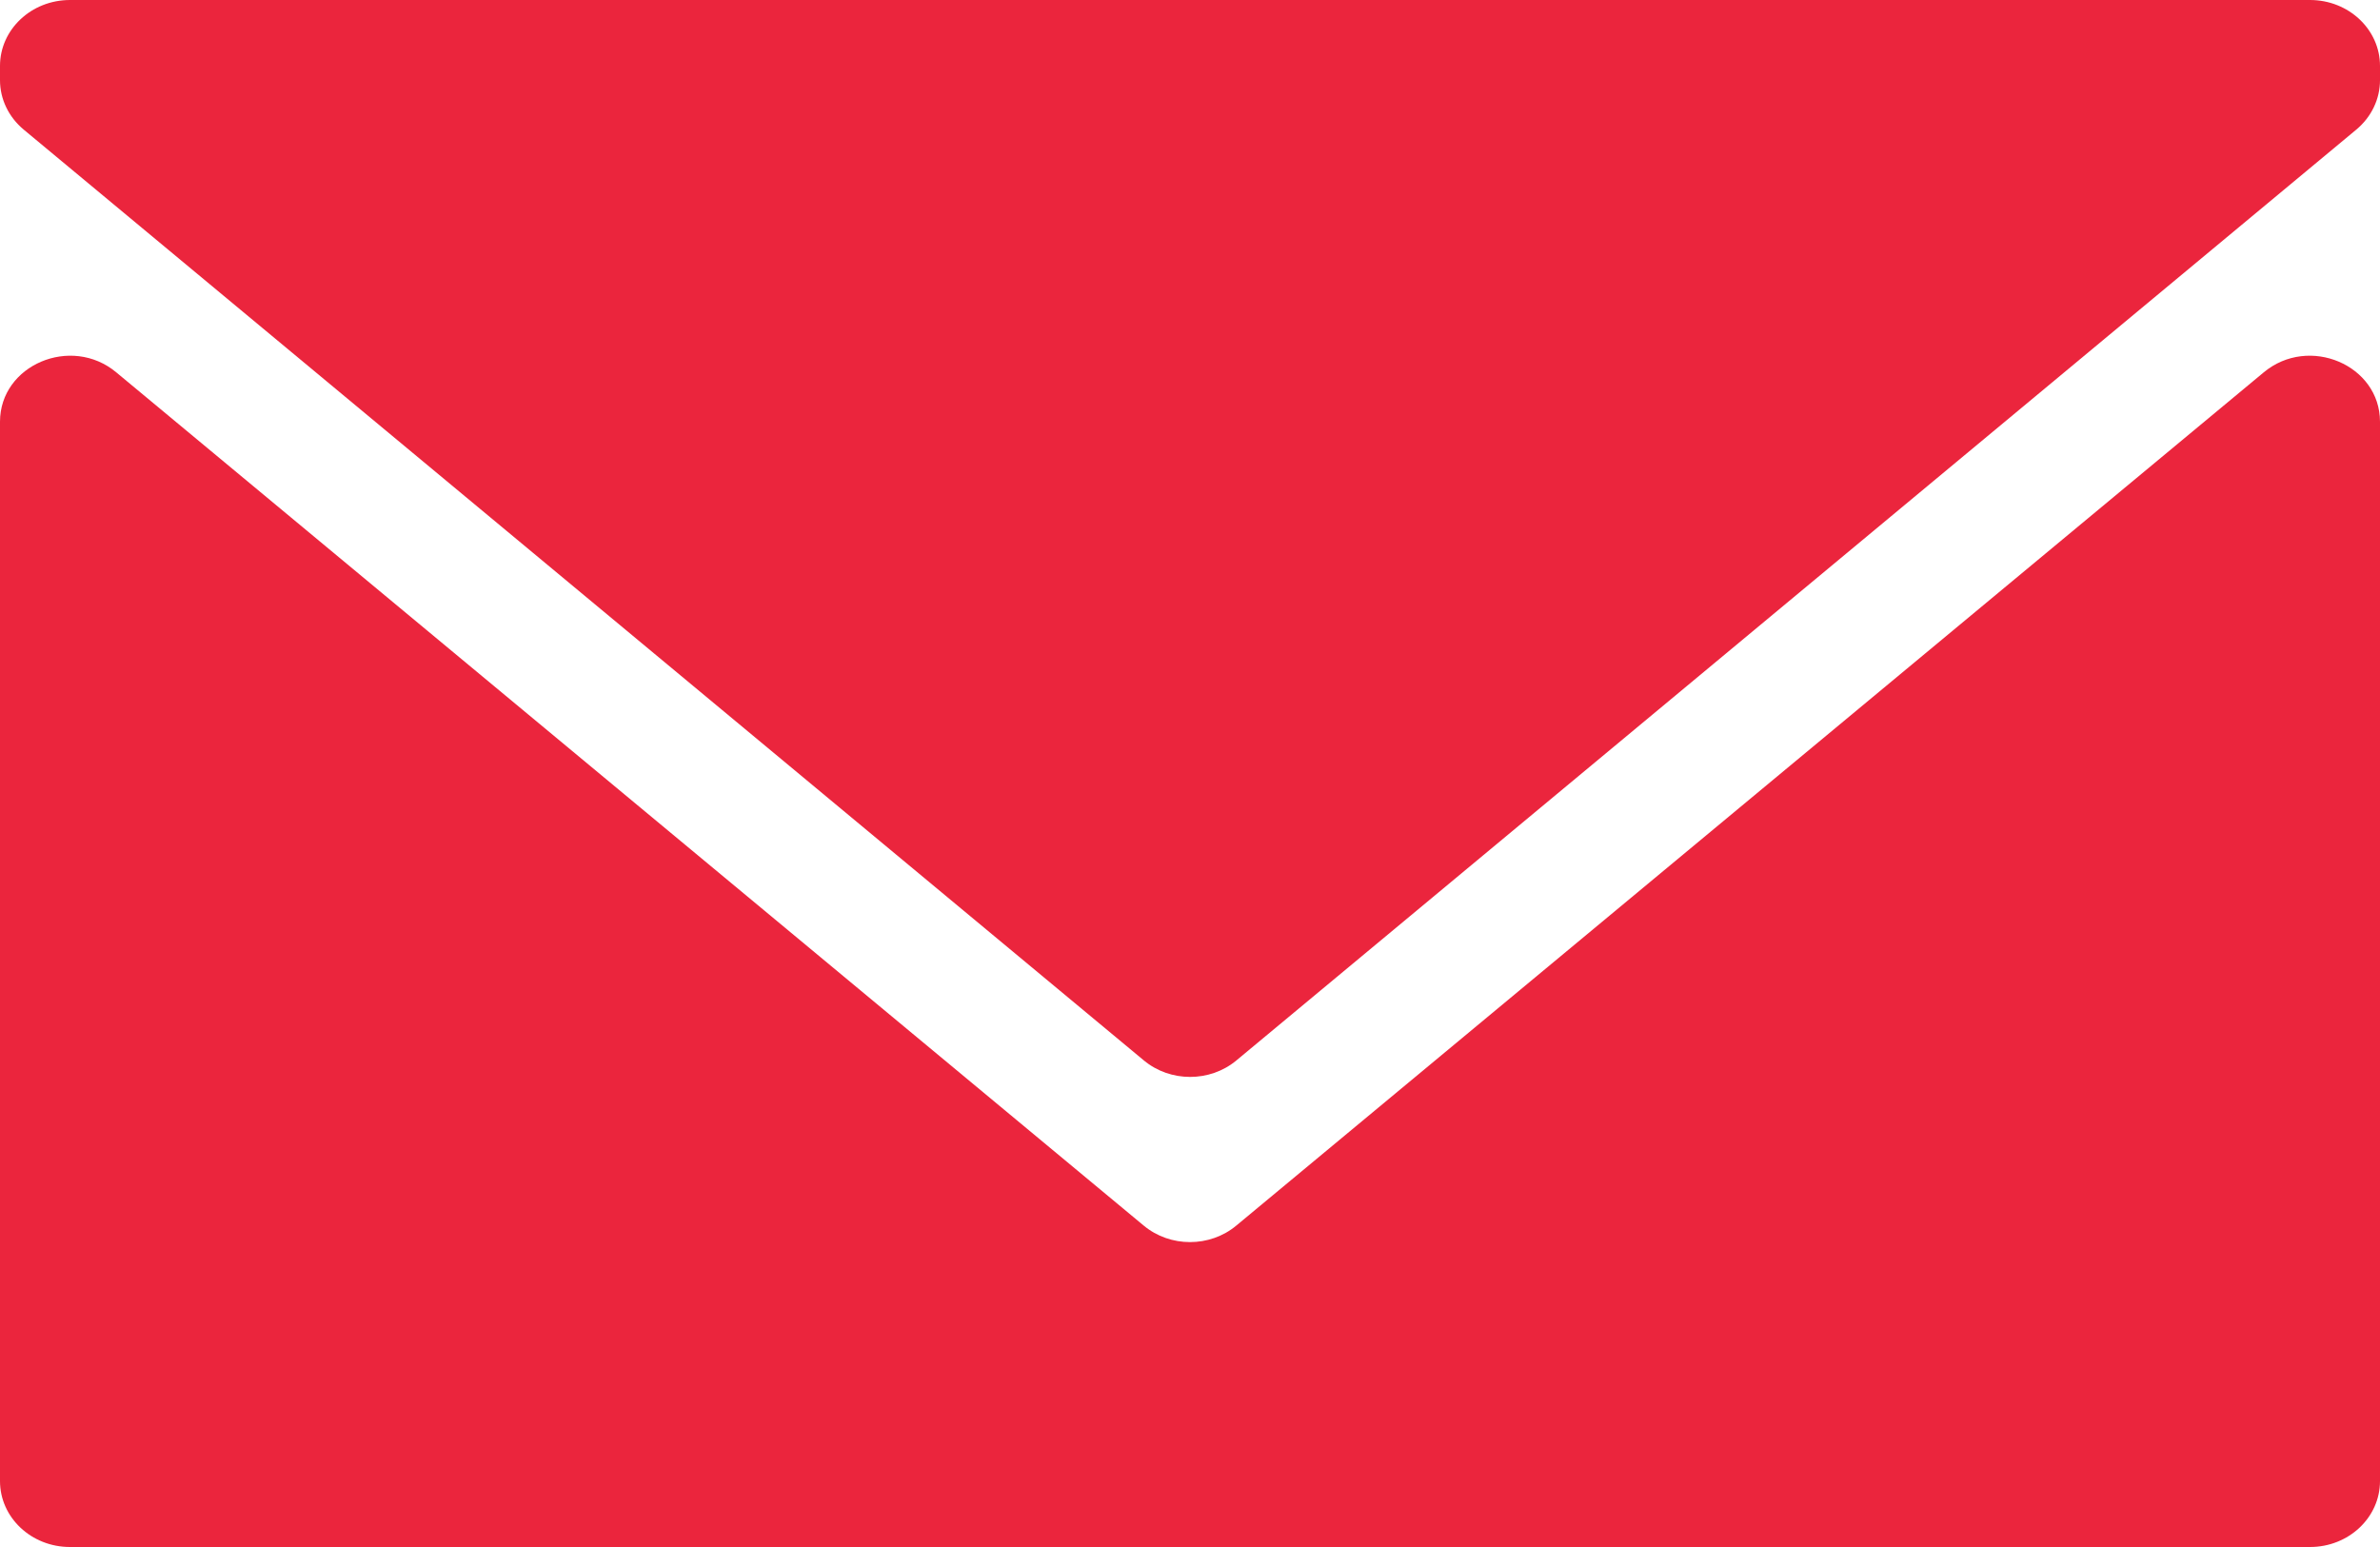 <svg width="20" height="13" viewBox="0 0 20 13" fill="none" xmlns="http://www.w3.org/2000/svg">
<path fill-rule="evenodd" clip-rule="evenodd" d="M10.39 8.911C10.168 9.096 9.834 9.096 9.612 8.911L0.199 1.089C0.072 0.983 0 0.832 0 0.674V0.554C0 0.248 0.263 0 0.588 0H19.412C19.737 0 20 0.248 20 0.554V0.674C20 0.832 19.928 0.983 19.801 1.089L10.39 8.911Z" fill="#EB253D"/>
<path d="M0.977 3.129L9.611 10.299C9.833 10.484 10.167 10.484 10.389 10.299L19.023 3.129C19.402 2.813 20 3.067 20 3.544V12.446C20 12.752 19.737 13 19.412 13H0.588C0.263 13 0 12.752 0 12.446V3.544C0 3.067 0.598 2.813 0.977 3.129Z" fill="#EB253D"/>
</svg>
